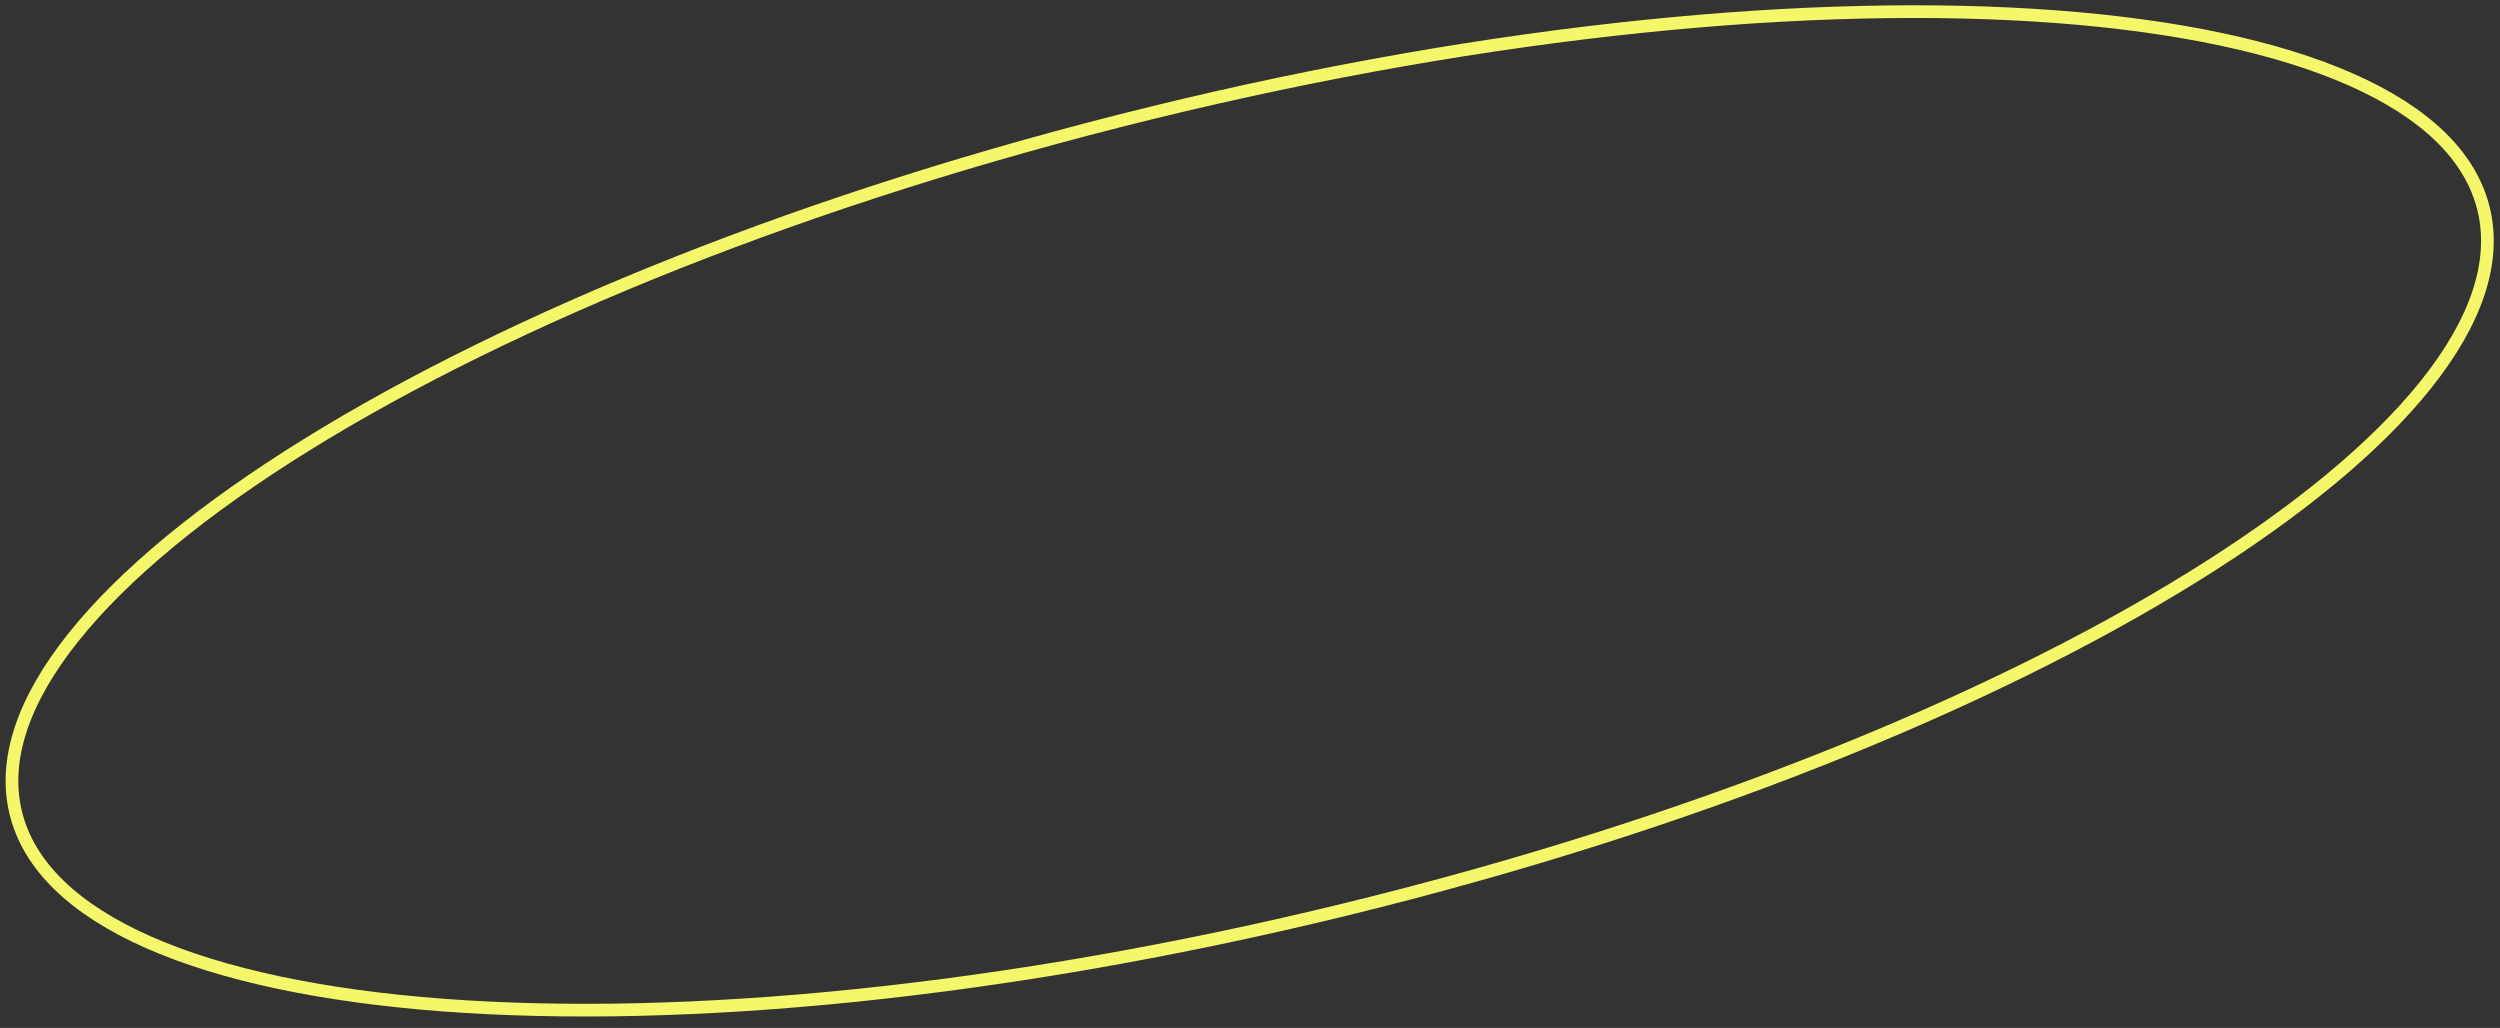 <?xml version="1.0" encoding="UTF-8"?> <svg xmlns="http://www.w3.org/2000/svg" width="197" height="81" viewBox="0 0 197 81" fill="none"><rect x="0" y="0" width="197" height="81" fill="#333333" stroke="none"/> <path d="M195.707 16.458C196.73 20.64 195.126 25.341 191.158 30.308C187.196 35.268 180.933 40.417 172.823 45.448C156.606 55.508 133.102 65.037 106.155 71.633C79.208 78.229 53.96 80.634 34.931 79.202C25.413 78.486 17.481 76.812 11.675 74.242C5.862 71.67 2.267 68.241 1.244 64.059C0.22 59.877 1.824 55.176 5.792 50.209C9.755 45.249 16.017 40.1 24.128 35.069C40.344 25.009 63.848 15.48 90.795 8.884C117.742 2.288 142.99 -0.117 162.019 1.315C171.537 2.031 179.47 3.705 185.275 6.275C191.089 8.848 194.683 12.276 195.707 16.458Z" stroke="#F4F76A"></path> </svg> 